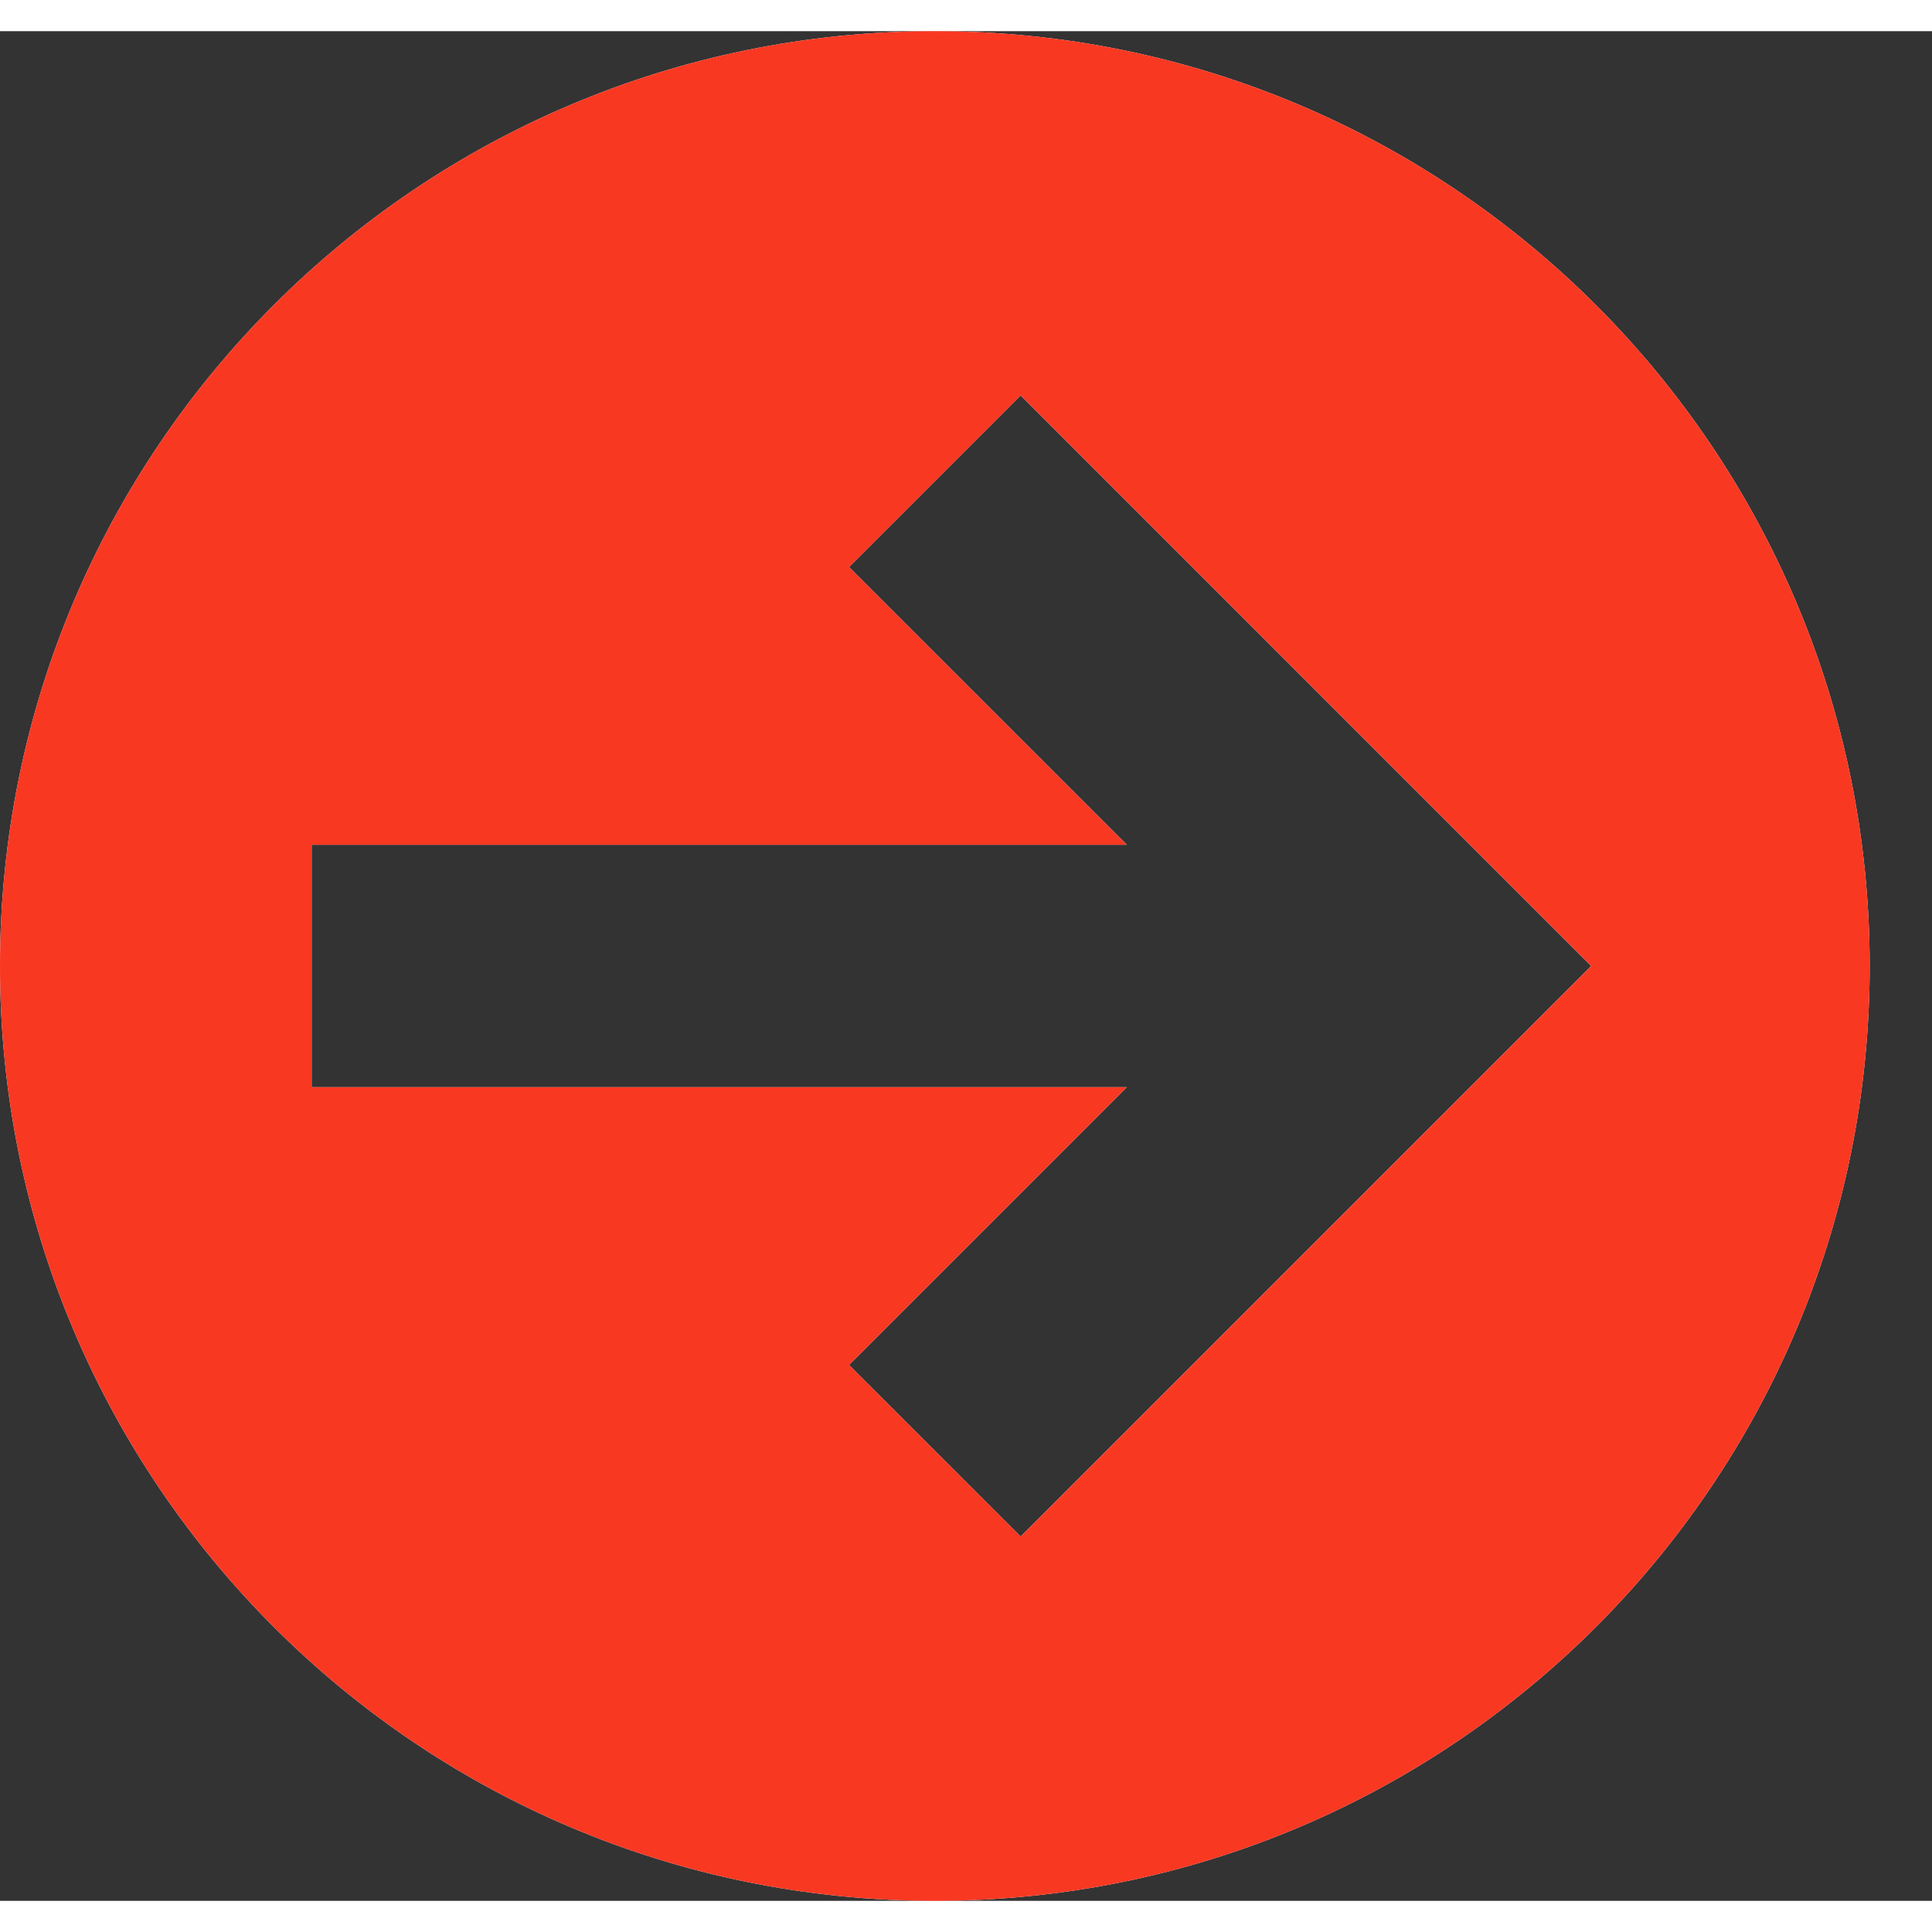 <?xml version="1.0" encoding="UTF-8"?> <svg xmlns="http://www.w3.org/2000/svg" class="inline-arrow button" width="30" height="30" viewBox="0 0 31 30" fill="url(#paint0_linear)"><rect x="0" y="0" width="31" height="30" fill="#333333" stroke="none"/> <path class="highlight" fill="white" d="M15 30C23.284 30 30 23.284 30 15C30 6.716 23.284 0 15 0C6.716 0 0 6.716 0 15C0 23.284 6.716 30 15 30ZM18.08 13.055L13.623 8.599L16.377 5.845L25.531 15L16.377 24.154L13.623 21.401L18.08 16.944H5V13.055H18.08Z"></path> <path class="base" data-cycle="fill" fill="url(#paint0_linear)" d="M15 30C23.284 30 30 23.284 30 15C30 6.716 23.284 0 15 0C6.716 0 0 6.716 0 15C0 23.284 6.716 30 15 30ZM18.08 13.055L13.623 8.599L16.377 5.845L25.531 15L16.377 24.154L13.623 21.401L18.08 16.944H5V13.055H18.08Z" style="fill: rgb(249, 56, 34);"></path> <linearGradient id="paint0_linear" x1="-9.5" y1="16.932" x2="19.5" y2="30.932" gradientUnits="userSpaceOnUse"> <stop offset="0.107" stop-color="#C957E6"></stop> <stop offset="1" stop-color="#1A9FFF"></stop> </linearGradient> </svg> 